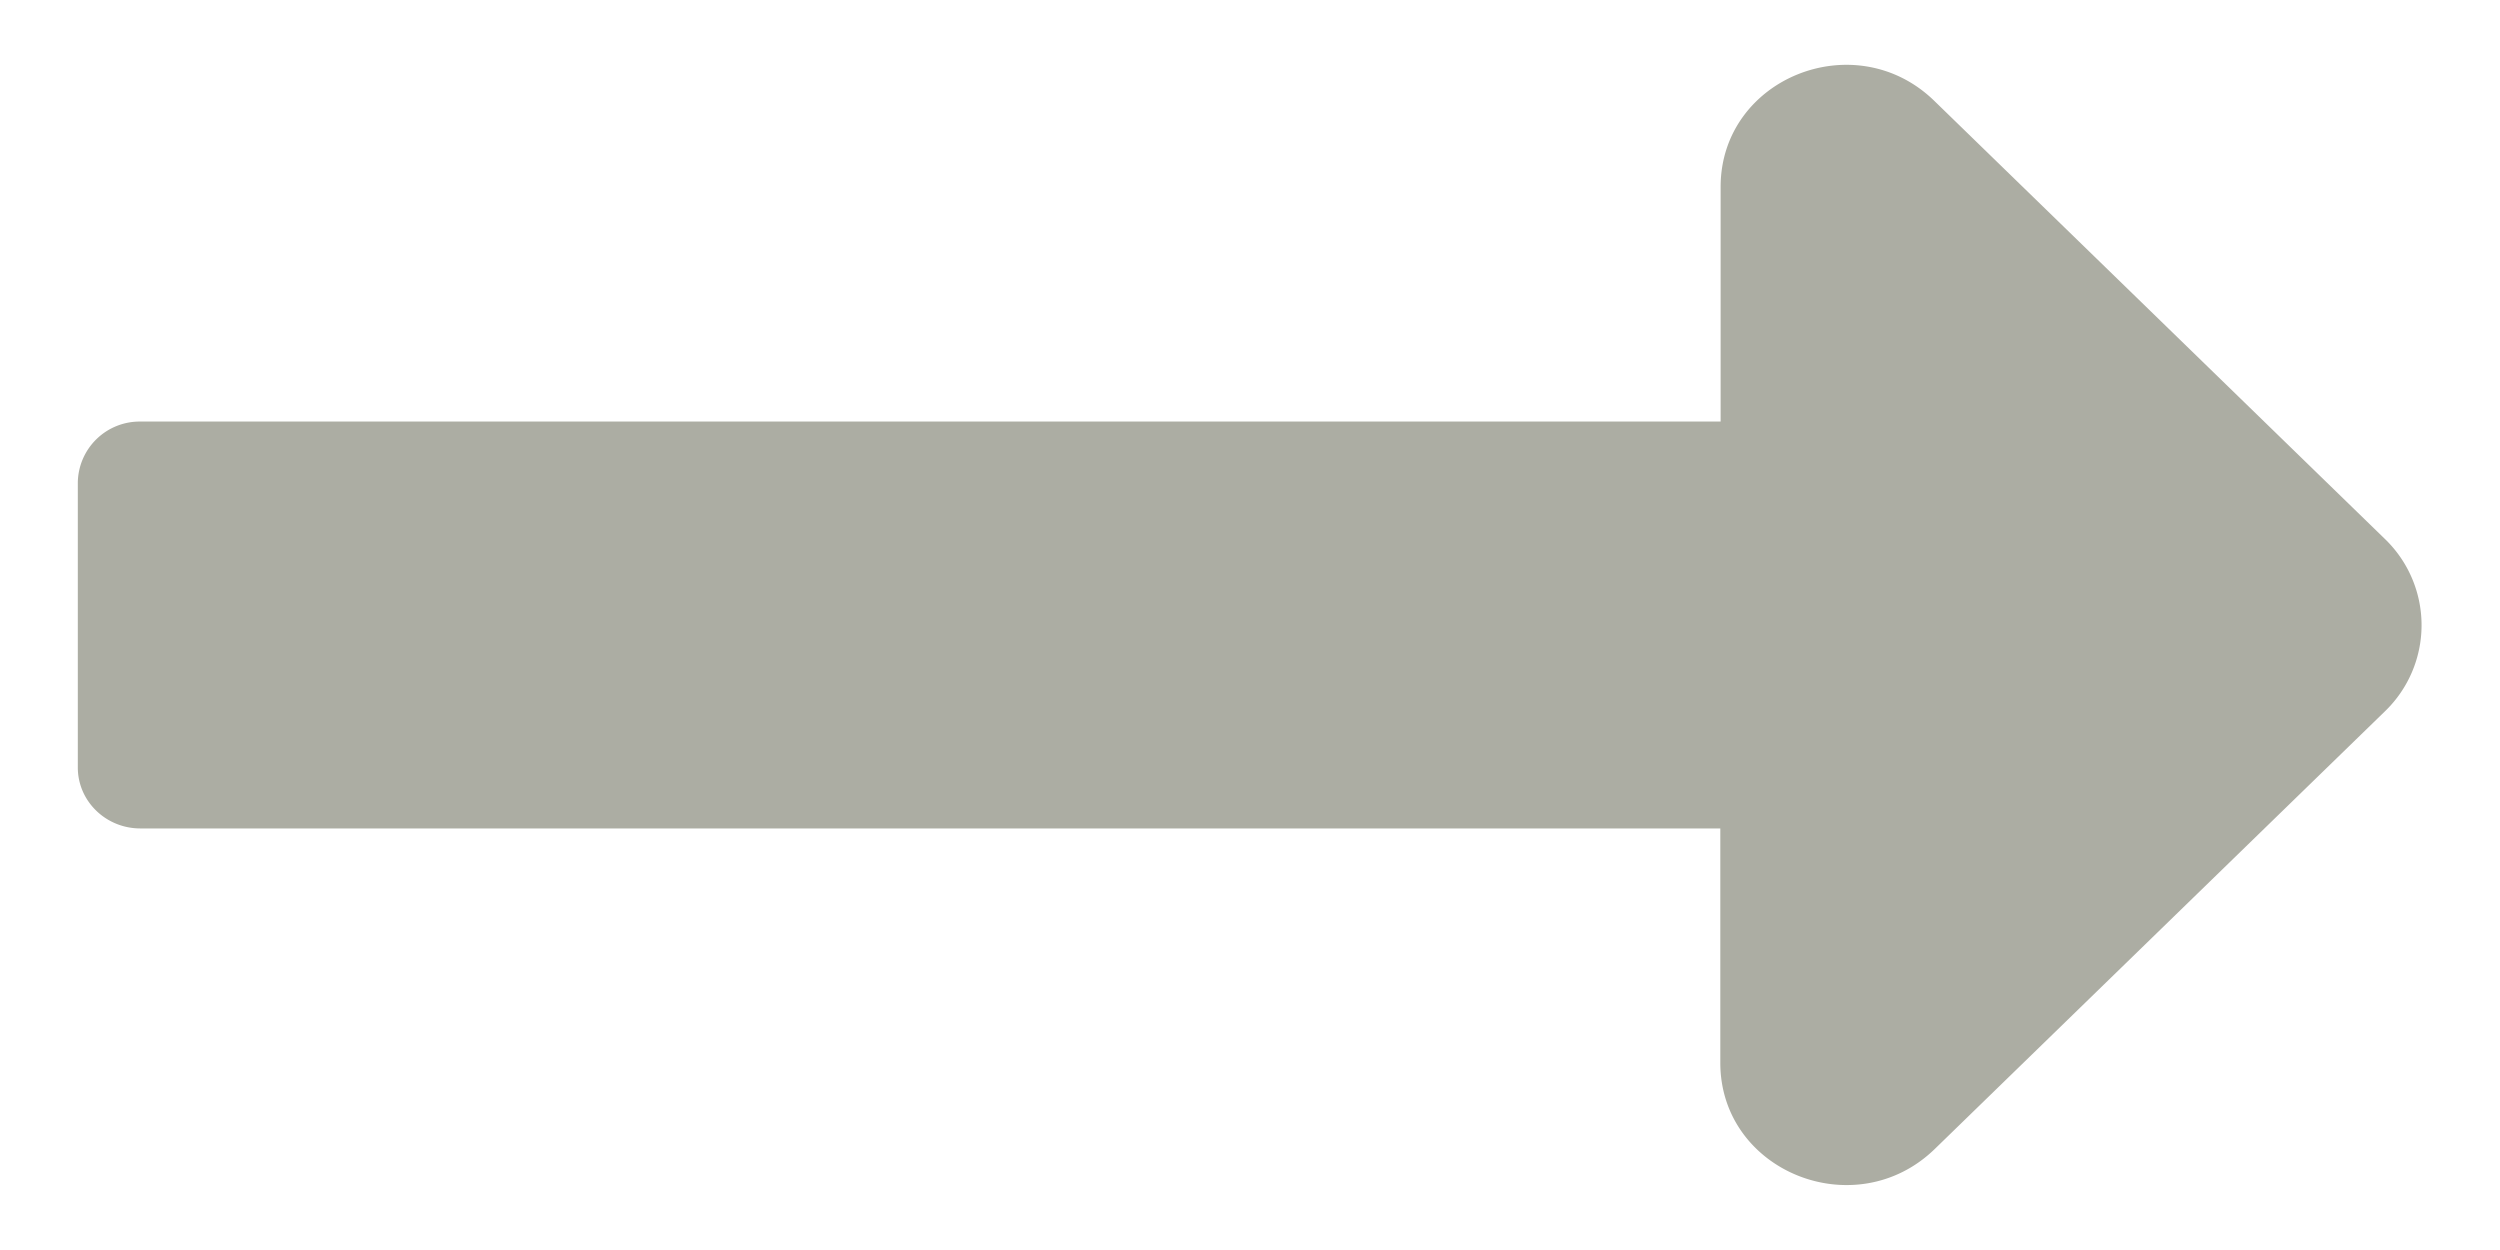<svg height="4" width="8" xmlns="http://www.w3.org/2000/svg"><path d="m5.506 1.349h-5.056a.198.198 0 0 0 -.201.195v.912c0 .108.09.195.2.195h5.056v.75c0 .348.432.522.686.276l1.44-1.4a.383.383 0 0 0 0-.553l-1.44-1.4c-.253-.248-.685-.074-.685.274v.75z" fill="#acada3"/></svg>